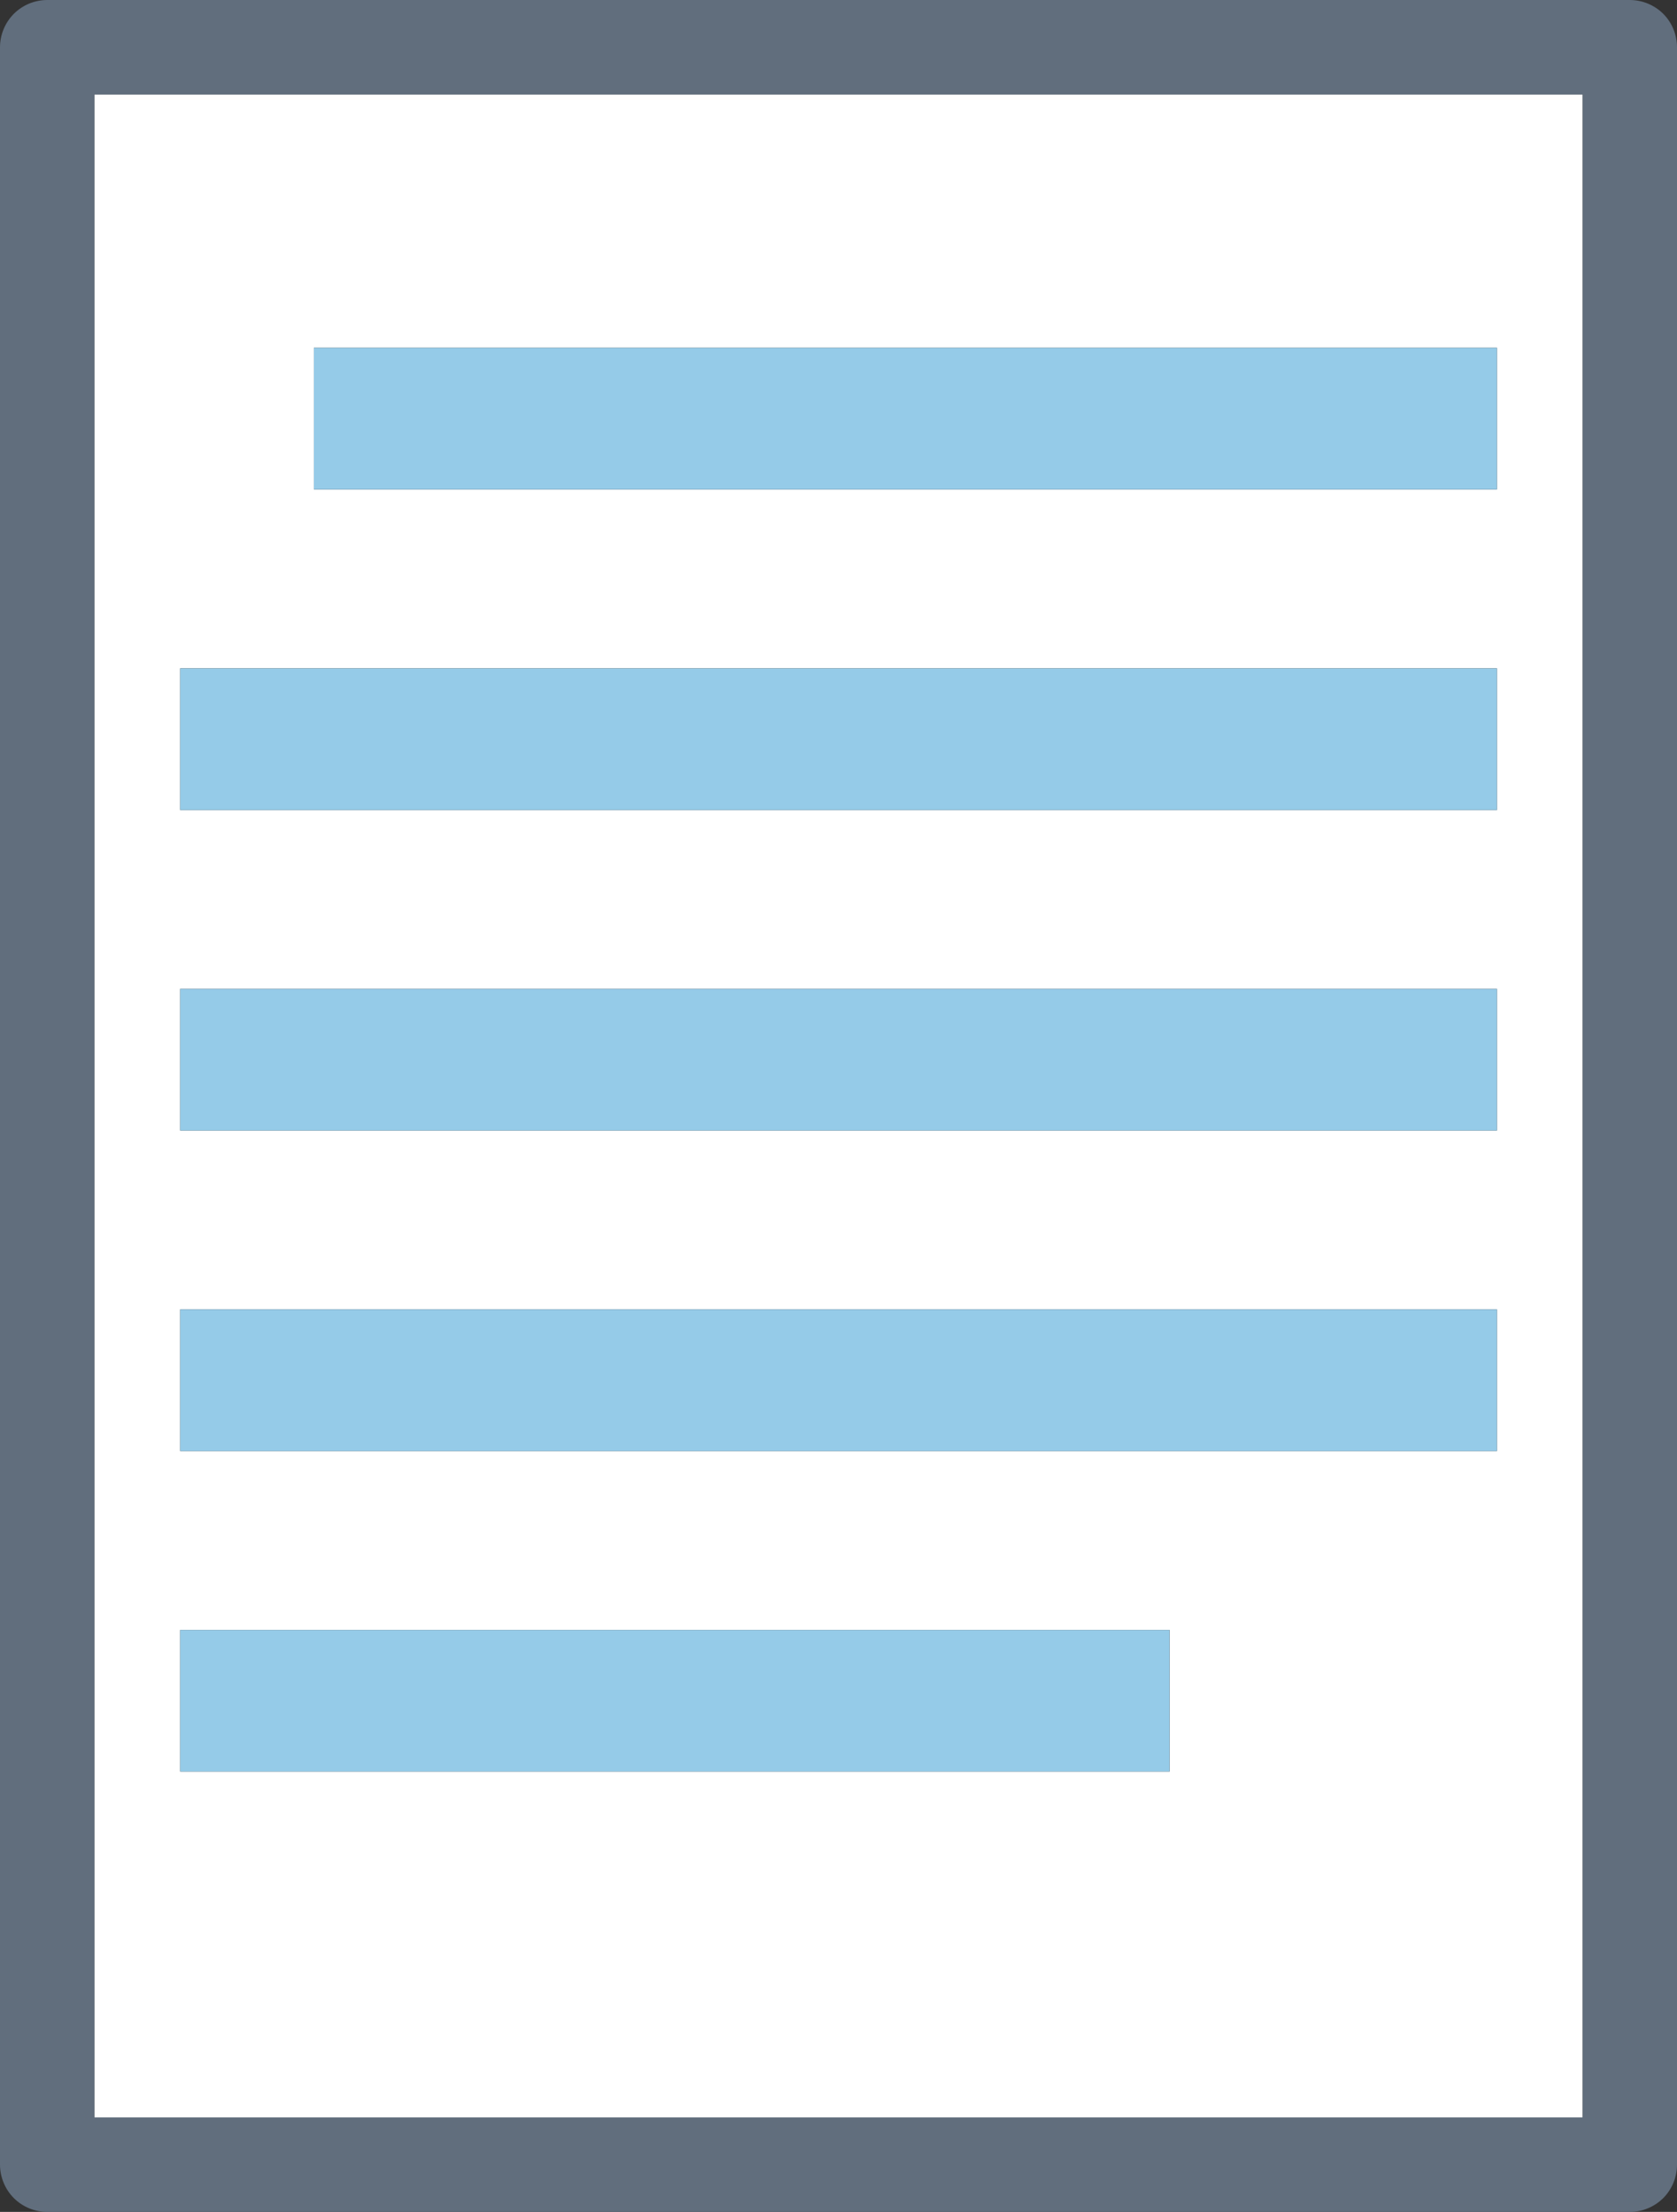 <svg xmlns="http://www.w3.org/2000/svg" xmlns:xlink="http://www.w3.org/1999/xlink" fill="none" width="47" height="62" viewBox="0 0 47 62"><rect x="0" y="0" width="47" height="62" fill="#333333" stroke="none"/><g><g><path d="M2.644,59.352L44.357,59.352L44.357,2.648L2.644,2.648L2.644,59.352ZM8.797,9.748L41.953,9.748L41.953,13.718L8.797,13.718L8.797,9.748ZM5.05,18.733L41.953,18.733L41.953,22.704L5.05,22.704L5.05,18.733ZM5.05,27.719L41.953,27.719L41.953,31.688L5.05,31.688L5.05,27.719ZM5.05,36.703L41.953,36.703L41.953,40.673L5.05,40.673L5.05,36.703ZM5.05,45.688L32.781,45.688L32.781,49.657L5.05,49.657L5.05,45.688Z" fill="#FFFFFF" fill-opacity="1" style="mix-blend-mode:passthrough"></path></g><g><path d="M25.957,0L1.323,0C0.974,0,0.633,0.141,0.387,0.388C0.142,0.634,0,0.975,0,1.324L0,37.834L0,60.676C0,61.024,0.142,61.366,0.387,61.612C0.633,61.859,0.974,62,1.323,62L45.678,62C46.027,62,46.367,61.859,46.615,61.612C46.861,61.366,47,61.024,47,60.676L47,1.324C47,0.975,46.861,0.634,46.615,0.388C46.367,0.141,46.027,0,45.678,0L25.957,0ZM44.357,59.352L2.644,59.352L2.644,2.648L44.357,2.648L44.357,59.352L44.357,59.352Z" fill="#616E7D" fill-opacity="1" style="mix-blend-mode:passthrough"></path></g><g><rect x="8.797" y="9.748" width="33.156" height="3.97" rx="0" fill="#95CBE8" fill-opacity="1" style="mix-blend-mode:passthrough"></rect></g><g><rect x="5.05" y="18.734" width="36.903" height="3.97" rx="0" fill="#95CBE8" fill-opacity="1" style="mix-blend-mode:passthrough"></rect></g><g><rect x="5.05" y="27.719" width="36.903" height="3.969" rx="0" fill="#95CBE8" fill-opacity="1" style="mix-blend-mode:passthrough"></rect></g><g><rect x="5.05" y="36.703" width="36.903" height="3.971" rx="0" fill="#95CBE8" fill-opacity="1" style="mix-blend-mode:passthrough"></rect></g><g><rect x="5.05" y="45.688" width="27.73" height="3.969" rx="0" fill="#95CBE8" fill-opacity="1" style="mix-blend-mode:passthrough"></rect></g></g></svg>